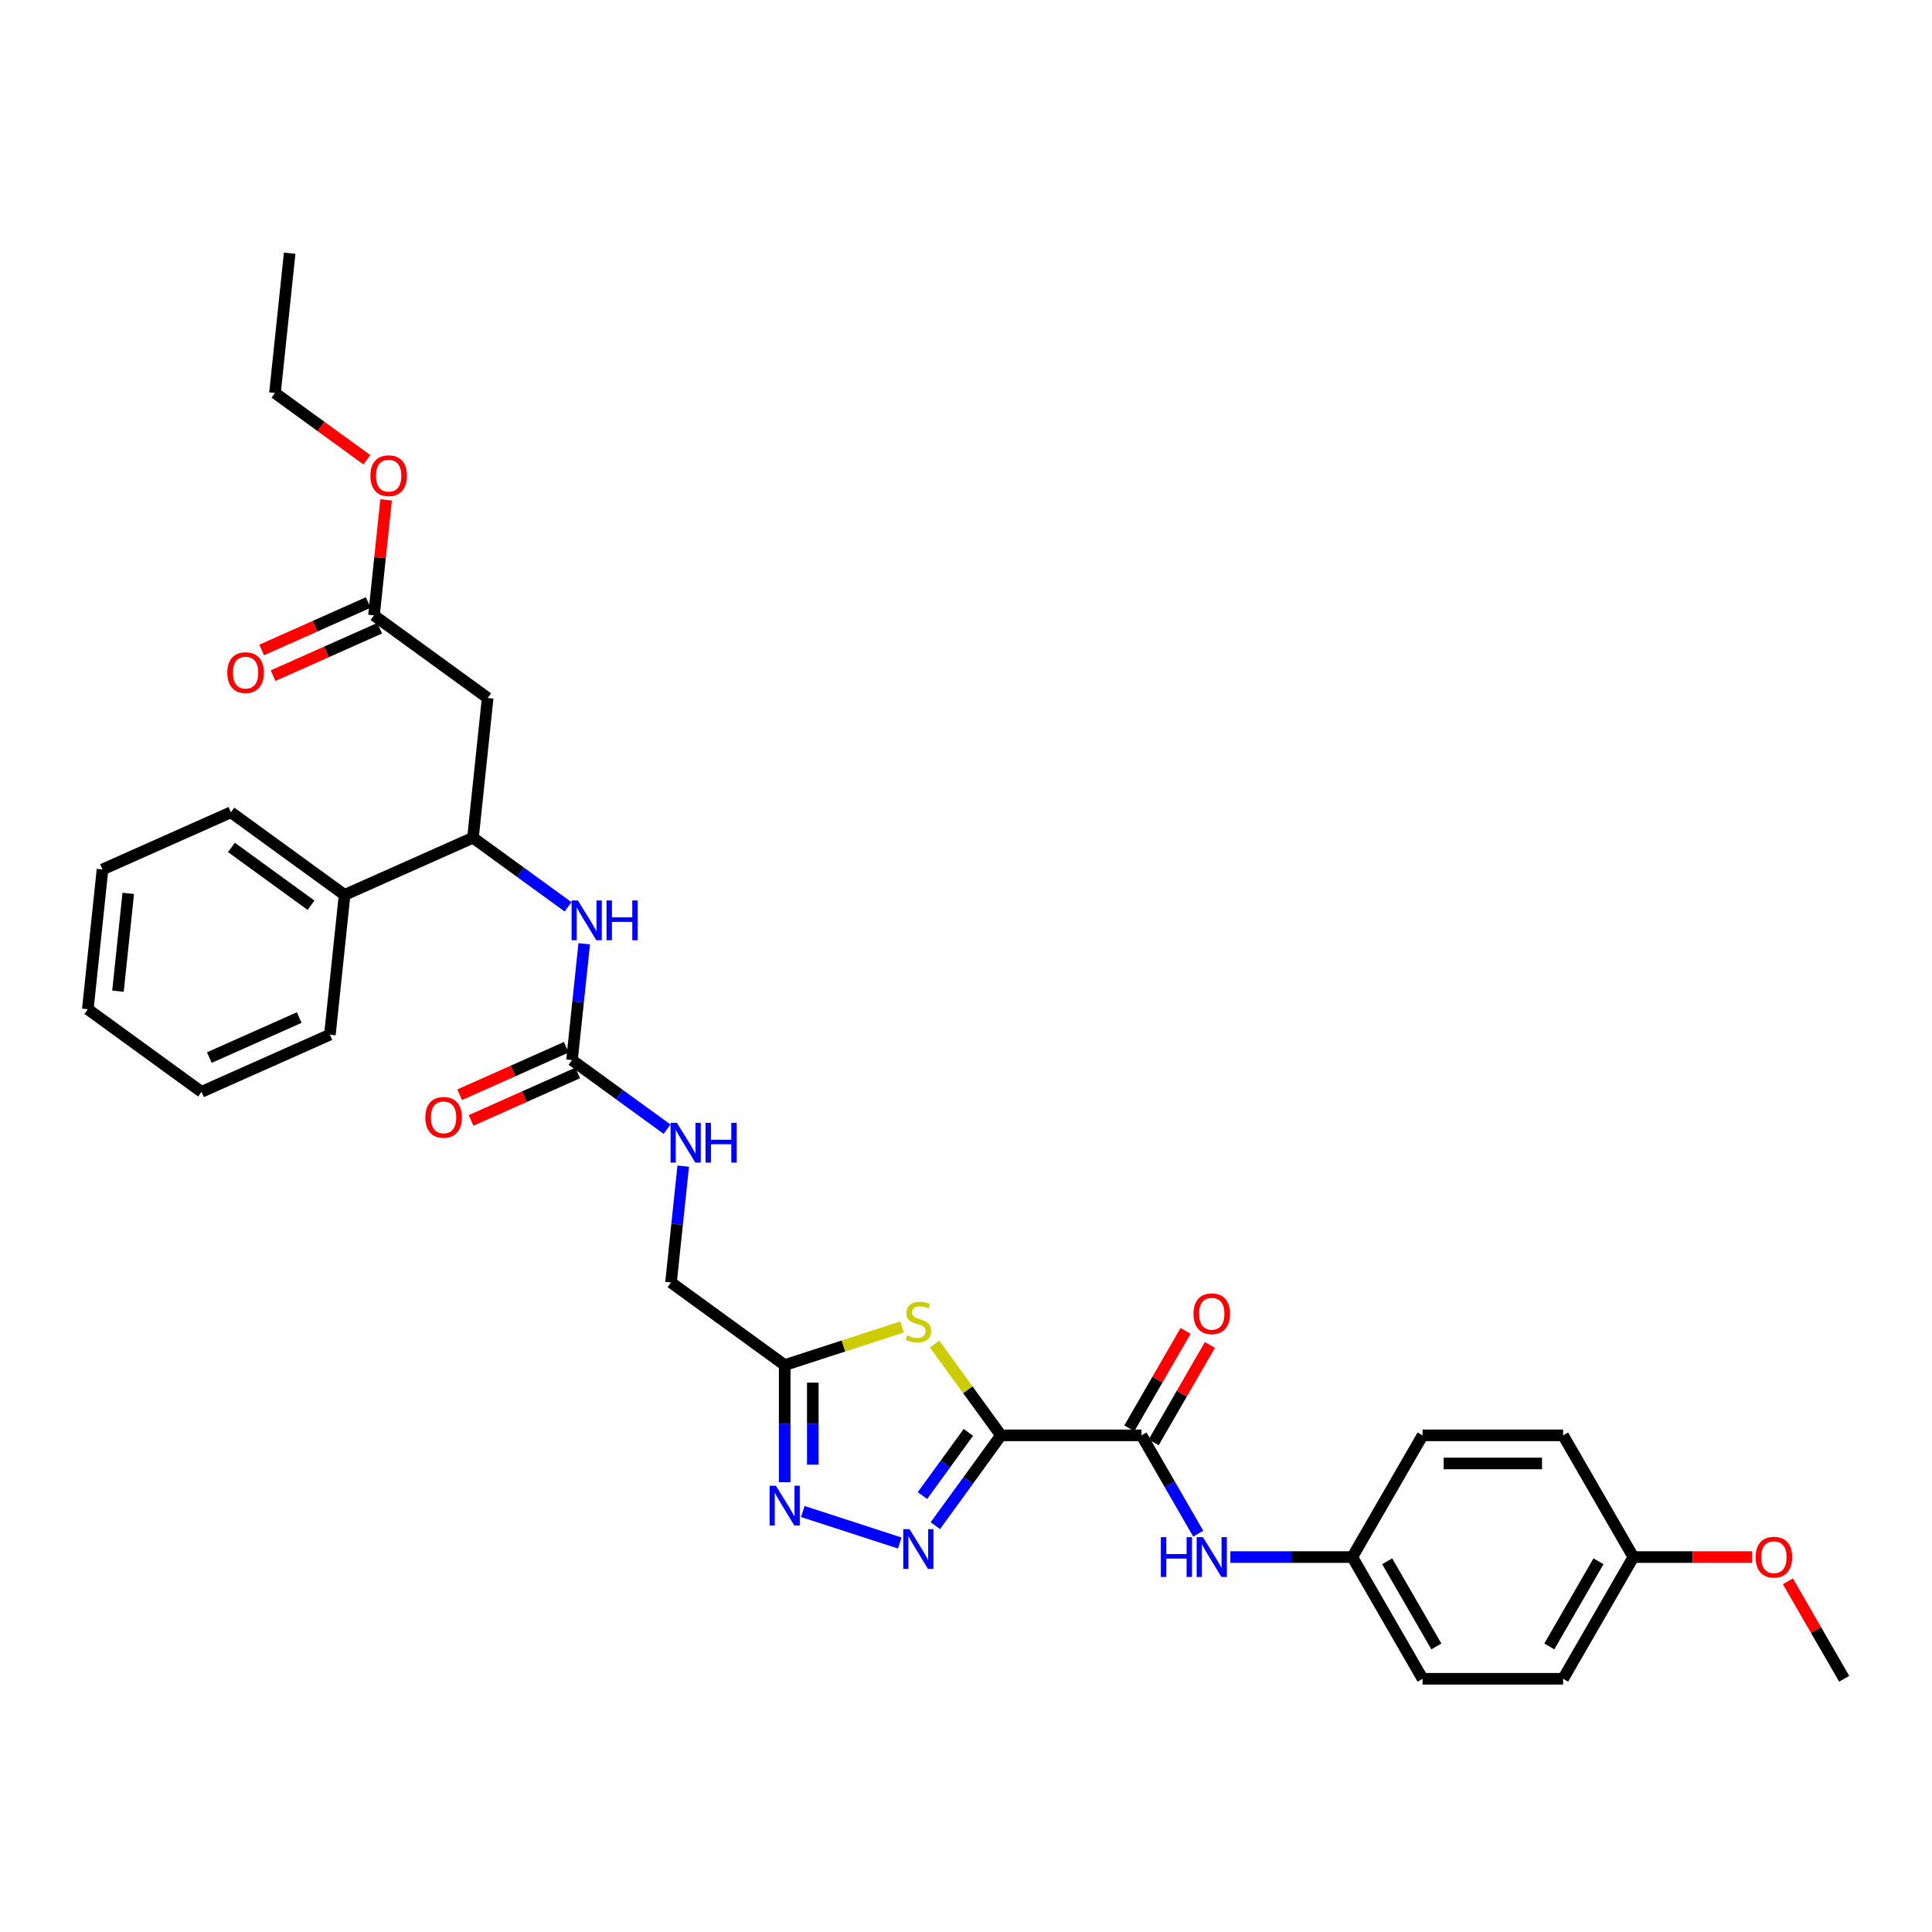 <?xml version='1.0' encoding='iso-8859-1'?>
<svg version='1.1' baseProfile='full'
              xmlns='http://www.w3.org/2000/svg'
                      xmlns:rdkit='http://www.rdkit.org/xml'
                      xmlns:xlink='http://www.w3.org/1999/xlink'
                  xml:space='preserve'
width='1000px' height='1000px' viewBox='0 0 1000 1000'>
<!-- END OF HEADER -->
<rect style='opacity:1.0;fill:#FFFFFF;stroke:none' width='1000' height='1000' x='0' y='0'> </rect>
<path class='bond-0' d='M 518.094,742.939 L 501.118,766.305' style='fill:none;fill-rule:evenodd;stroke:#000000;stroke-width:6px;stroke-linecap:butt;stroke-linejoin:miter;stroke-opacity:1' />
<path class='bond-0' d='M 501.118,766.305 L 484.142,789.67' style='fill:none;fill-rule:evenodd;stroke:#0000FF;stroke-width:6px;stroke-linecap:butt;stroke-linejoin:miter;stroke-opacity:1' />
<path class='bond-0' d='M 501.231,741.398 L 489.348,757.753' style='fill:none;fill-rule:evenodd;stroke:#000000;stroke-width:6px;stroke-linecap:butt;stroke-linejoin:miter;stroke-opacity:1' />
<path class='bond-0' d='M 489.348,757.753 L 477.465,774.109' style='fill:none;fill-rule:evenodd;stroke:#0000FF;stroke-width:6px;stroke-linecap:butt;stroke-linejoin:miter;stroke-opacity:1' />
<path class='bond-1' d='M 518.094,742.939 L 500.927,719.312' style='fill:none;fill-rule:evenodd;stroke:#000000;stroke-width:6px;stroke-linecap:butt;stroke-linejoin:miter;stroke-opacity:1' />
<path class='bond-1' d='M 500.927,719.312 L 483.76,695.684' style='fill:none;fill-rule:evenodd;stroke:#CCCC00;stroke-width:6px;stroke-linecap:butt;stroke-linejoin:miter;stroke-opacity:1' />
<path class='bond-3' d='M 518.094,742.939 L 590.836,742.939' style='fill:none;fill-rule:evenodd;stroke:#000000;stroke-width:6px;stroke-linecap:butt;stroke-linejoin:miter;stroke-opacity:1' />
<path class='bond-2' d='M 465.706,798.66 L 415.533,782.358' style='fill:none;fill-rule:evenodd;stroke:#0000FF;stroke-width:6px;stroke-linecap:butt;stroke-linejoin:miter;stroke-opacity:1' />
<path class='bond-4' d='M 466.913,686.827 L 436.534,696.698' style='fill:none;fill-rule:evenodd;stroke:#CCCC00;stroke-width:6px;stroke-linecap:butt;stroke-linejoin:miter;stroke-opacity:1' />
<path class='bond-4' d='M 436.534,696.698 L 406.155,706.568' style='fill:none;fill-rule:evenodd;stroke:#000000;stroke-width:6px;stroke-linecap:butt;stroke-linejoin:miter;stroke-opacity:1' />
<path class='bond-33' d='M 406.155,767.192 L 406.155,736.88' style='fill:none;fill-rule:evenodd;stroke:#0000FF;stroke-width:6px;stroke-linecap:butt;stroke-linejoin:miter;stroke-opacity:1' />
<path class='bond-33' d='M 406.155,736.88 L 406.155,706.568' style='fill:none;fill-rule:evenodd;stroke:#000000;stroke-width:6px;stroke-linecap:butt;stroke-linejoin:miter;stroke-opacity:1' />
<path class='bond-33' d='M 420.704,758.098 L 420.704,736.88' style='fill:none;fill-rule:evenodd;stroke:#0000FF;stroke-width:6px;stroke-linecap:butt;stroke-linejoin:miter;stroke-opacity:1' />
<path class='bond-33' d='M 420.704,736.88 L 420.704,715.662' style='fill:none;fill-rule:evenodd;stroke:#000000;stroke-width:6px;stroke-linecap:butt;stroke-linejoin:miter;stroke-opacity:1' />
<path class='bond-9' d='M 590.836,742.939 L 605.523,768.378' style='fill:none;fill-rule:evenodd;stroke:#000000;stroke-width:6px;stroke-linecap:butt;stroke-linejoin:miter;stroke-opacity:1' />
<path class='bond-9' d='M 605.523,768.378 L 620.21,793.817' style='fill:none;fill-rule:evenodd;stroke:#0000FF;stroke-width:6px;stroke-linecap:butt;stroke-linejoin:miter;stroke-opacity:1' />
<path class='bond-12' d='M 597.135,746.577 L 611.696,721.356' style='fill:none;fill-rule:evenodd;stroke:#000000;stroke-width:6px;stroke-linecap:butt;stroke-linejoin:miter;stroke-opacity:1' />
<path class='bond-12' d='M 611.696,721.356 L 626.257,696.135' style='fill:none;fill-rule:evenodd;stroke:#FF0000;stroke-width:6px;stroke-linecap:butt;stroke-linejoin:miter;stroke-opacity:1' />
<path class='bond-12' d='M 584.536,739.302 L 599.097,714.082' style='fill:none;fill-rule:evenodd;stroke:#000000;stroke-width:6px;stroke-linecap:butt;stroke-linejoin:miter;stroke-opacity:1' />
<path class='bond-12' d='M 599.097,714.082 L 613.658,688.861' style='fill:none;fill-rule:evenodd;stroke:#FF0000;stroke-width:6px;stroke-linecap:butt;stroke-linejoin:miter;stroke-opacity:1' />
<path class='bond-15' d='M 406.155,706.568 L 347.306,663.812' style='fill:none;fill-rule:evenodd;stroke:#000000;stroke-width:6px;stroke-linecap:butt;stroke-linejoin:miter;stroke-opacity:1' />
<path class='bond-5' d='M 296.06,548.712 L 320.669,566.591' style='fill:none;fill-rule:evenodd;stroke:#000000;stroke-width:6px;stroke-linecap:butt;stroke-linejoin:miter;stroke-opacity:1' />
<path class='bond-5' d='M 320.669,566.591 L 345.278,584.471' style='fill:none;fill-rule:evenodd;stroke:#0000FF;stroke-width:6px;stroke-linecap:butt;stroke-linejoin:miter;stroke-opacity:1' />
<path class='bond-7' d='M 296.06,548.712 L 299.225,518.599' style='fill:none;fill-rule:evenodd;stroke:#000000;stroke-width:6px;stroke-linecap:butt;stroke-linejoin:miter;stroke-opacity:1' />
<path class='bond-7' d='M 299.225,518.599 L 302.39,488.487' style='fill:none;fill-rule:evenodd;stroke:#0000FF;stroke-width:6px;stroke-linecap:butt;stroke-linejoin:miter;stroke-opacity:1' />
<path class='bond-13' d='M 293.101,542.066 L 265.512,554.35' style='fill:none;fill-rule:evenodd;stroke:#000000;stroke-width:6px;stroke-linecap:butt;stroke-linejoin:miter;stroke-opacity:1' />
<path class='bond-13' d='M 265.512,554.35 L 237.923,566.633' style='fill:none;fill-rule:evenodd;stroke:#FF0000;stroke-width:6px;stroke-linecap:butt;stroke-linejoin:miter;stroke-opacity:1' />
<path class='bond-13' d='M 299.018,555.357 L 271.429,567.64' style='fill:none;fill-rule:evenodd;stroke:#000000;stroke-width:6px;stroke-linecap:butt;stroke-linejoin:miter;stroke-opacity:1' />
<path class='bond-13' d='M 271.429,567.64 L 243.84,579.924' style='fill:none;fill-rule:evenodd;stroke:#FF0000;stroke-width:6px;stroke-linecap:butt;stroke-linejoin:miter;stroke-opacity:1' />
<path class='bond-6' d='M 252.417,361.268 L 244.814,433.612' style='fill:none;fill-rule:evenodd;stroke:#000000;stroke-width:6px;stroke-linecap:butt;stroke-linejoin:miter;stroke-opacity:1' />
<path class='bond-10' d='M 252.417,361.268 L 193.568,318.511' style='fill:none;fill-rule:evenodd;stroke:#000000;stroke-width:6px;stroke-linecap:butt;stroke-linejoin:miter;stroke-opacity:1' />
<path class='bond-8' d='M 294.032,469.371 L 269.423,451.491' style='fill:none;fill-rule:evenodd;stroke:#0000FF;stroke-width:6px;stroke-linecap:butt;stroke-linejoin:miter;stroke-opacity:1' />
<path class='bond-8' d='M 269.423,451.491 L 244.814,433.612' style='fill:none;fill-rule:evenodd;stroke:#000000;stroke-width:6px;stroke-linecap:butt;stroke-linejoin:miter;stroke-opacity:1' />
<path class='bond-16' d='M 244.814,433.612 L 178.361,463.198' style='fill:none;fill-rule:evenodd;stroke:#000000;stroke-width:6px;stroke-linecap:butt;stroke-linejoin:miter;stroke-opacity:1' />
<path class='bond-17' d='M 636.838,805.936 L 668.393,805.936' style='fill:none;fill-rule:evenodd;stroke:#0000FF;stroke-width:6px;stroke-linecap:butt;stroke-linejoin:miter;stroke-opacity:1' />
<path class='bond-17' d='M 668.393,805.936 L 699.949,805.936' style='fill:none;fill-rule:evenodd;stroke:#000000;stroke-width:6px;stroke-linecap:butt;stroke-linejoin:miter;stroke-opacity:1' />
<path class='bond-14' d='M 190.609,311.866 L 163.02,324.149' style='fill:none;fill-rule:evenodd;stroke:#000000;stroke-width:6px;stroke-linecap:butt;stroke-linejoin:miter;stroke-opacity:1' />
<path class='bond-14' d='M 163.02,324.149 L 135.431,336.433' style='fill:none;fill-rule:evenodd;stroke:#FF0000;stroke-width:6px;stroke-linecap:butt;stroke-linejoin:miter;stroke-opacity:1' />
<path class='bond-14' d='M 196.527,325.157 L 168.938,337.44' style='fill:none;fill-rule:evenodd;stroke:#000000;stroke-width:6px;stroke-linecap:butt;stroke-linejoin:miter;stroke-opacity:1' />
<path class='bond-14' d='M 168.938,337.44 L 141.349,349.724' style='fill:none;fill-rule:evenodd;stroke:#FF0000;stroke-width:6px;stroke-linecap:butt;stroke-linejoin:miter;stroke-opacity:1' />
<path class='bond-19' d='M 193.568,318.511 L 196.71,288.617' style='fill:none;fill-rule:evenodd;stroke:#000000;stroke-width:6px;stroke-linecap:butt;stroke-linejoin:miter;stroke-opacity:1' />
<path class='bond-19' d='M 196.71,288.617 L 199.852,258.723' style='fill:none;fill-rule:evenodd;stroke:#FF0000;stroke-width:6px;stroke-linecap:butt;stroke-linejoin:miter;stroke-opacity:1' />
<path class='bond-11' d='M 353.636,603.587 L 350.471,633.699' style='fill:none;fill-rule:evenodd;stroke:#0000FF;stroke-width:6px;stroke-linecap:butt;stroke-linejoin:miter;stroke-opacity:1' />
<path class='bond-11' d='M 350.471,633.699 L 347.306,663.812' style='fill:none;fill-rule:evenodd;stroke:#000000;stroke-width:6px;stroke-linecap:butt;stroke-linejoin:miter;stroke-opacity:1' />
<path class='bond-25' d='M 178.361,463.198 L 119.511,420.442' style='fill:none;fill-rule:evenodd;stroke:#000000;stroke-width:6px;stroke-linecap:butt;stroke-linejoin:miter;stroke-opacity:1' />
<path class='bond-25' d='M 160.982,468.555 L 119.787,438.625' style='fill:none;fill-rule:evenodd;stroke:#000000;stroke-width:6px;stroke-linecap:butt;stroke-linejoin:miter;stroke-opacity:1' />
<path class='bond-26' d='M 178.361,463.198 L 170.757,535.542' style='fill:none;fill-rule:evenodd;stroke:#000000;stroke-width:6px;stroke-linecap:butt;stroke-linejoin:miter;stroke-opacity:1' />
<path class='bond-20' d='M 699.949,805.936 L 736.32,742.939' style='fill:none;fill-rule:evenodd;stroke:#000000;stroke-width:6px;stroke-linecap:butt;stroke-linejoin:miter;stroke-opacity:1' />
<path class='bond-21' d='M 699.949,805.936 L 736.32,868.932' style='fill:none;fill-rule:evenodd;stroke:#000000;stroke-width:6px;stroke-linecap:butt;stroke-linejoin:miter;stroke-opacity:1' />
<path class='bond-21' d='M 718.003,808.111 L 743.463,852.209' style='fill:none;fill-rule:evenodd;stroke:#000000;stroke-width:6px;stroke-linecap:butt;stroke-linejoin:miter;stroke-opacity:1' />
<path class='bond-18' d='M 845.432,805.936 L 809.061,868.932' style='fill:none;fill-rule:evenodd;stroke:#000000;stroke-width:6px;stroke-linecap:butt;stroke-linejoin:miter;stroke-opacity:1' />
<path class='bond-18' d='M 827.378,808.111 L 801.918,852.209' style='fill:none;fill-rule:evenodd;stroke:#000000;stroke-width:6px;stroke-linecap:butt;stroke-linejoin:miter;stroke-opacity:1' />
<path class='bond-24' d='M 845.432,805.936 L 876.166,805.936' style='fill:none;fill-rule:evenodd;stroke:#000000;stroke-width:6px;stroke-linecap:butt;stroke-linejoin:miter;stroke-opacity:1' />
<path class='bond-24' d='M 876.166,805.936 L 906.899,805.936' style='fill:none;fill-rule:evenodd;stroke:#FF0000;stroke-width:6px;stroke-linecap:butt;stroke-linejoin:miter;stroke-opacity:1' />
<path class='bond-34' d='M 845.432,805.936 L 809.061,742.939' style='fill:none;fill-rule:evenodd;stroke:#000000;stroke-width:6px;stroke-linecap:butt;stroke-linejoin:miter;stroke-opacity:1' />
<path class='bond-27' d='M 189.897,237.976 L 166.109,220.694' style='fill:none;fill-rule:evenodd;stroke:#FF0000;stroke-width:6px;stroke-linecap:butt;stroke-linejoin:miter;stroke-opacity:1' />
<path class='bond-27' d='M 166.109,220.694 L 142.322,203.411' style='fill:none;fill-rule:evenodd;stroke:#000000;stroke-width:6px;stroke-linecap:butt;stroke-linejoin:miter;stroke-opacity:1' />
<path class='bond-23' d='M 736.32,742.939 L 809.061,742.939' style='fill:none;fill-rule:evenodd;stroke:#000000;stroke-width:6px;stroke-linecap:butt;stroke-linejoin:miter;stroke-opacity:1' />
<path class='bond-23' d='M 747.231,757.488 L 798.15,757.488' style='fill:none;fill-rule:evenodd;stroke:#000000;stroke-width:6px;stroke-linecap:butt;stroke-linejoin:miter;stroke-opacity:1' />
<path class='bond-22' d='M 736.32,868.932 L 809.061,868.932' style='fill:none;fill-rule:evenodd;stroke:#000000;stroke-width:6px;stroke-linecap:butt;stroke-linejoin:miter;stroke-opacity:1' />
<path class='bond-28' d='M 925.423,818.491 L 939.984,843.712' style='fill:none;fill-rule:evenodd;stroke:#FF0000;stroke-width:6px;stroke-linecap:butt;stroke-linejoin:miter;stroke-opacity:1' />
<path class='bond-28' d='M 939.984,843.712 L 954.545,868.932' style='fill:none;fill-rule:evenodd;stroke:#000000;stroke-width:6px;stroke-linecap:butt;stroke-linejoin:miter;stroke-opacity:1' />
<path class='bond-30' d='M 119.511,420.442 L 53.058,450.029' style='fill:none;fill-rule:evenodd;stroke:#000000;stroke-width:6px;stroke-linecap:butt;stroke-linejoin:miter;stroke-opacity:1' />
<path class='bond-31' d='M 170.757,535.542 L 104.304,565.129' style='fill:none;fill-rule:evenodd;stroke:#000000;stroke-width:6px;stroke-linecap:butt;stroke-linejoin:miter;stroke-opacity:1' />
<path class='bond-31' d='M 154.872,526.689 L 108.355,547.4' style='fill:none;fill-rule:evenodd;stroke:#000000;stroke-width:6px;stroke-linecap:butt;stroke-linejoin:miter;stroke-opacity:1' />
<path class='bond-29' d='M 142.322,203.411 L 149.926,131.068' style='fill:none;fill-rule:evenodd;stroke:#000000;stroke-width:6px;stroke-linecap:butt;stroke-linejoin:miter;stroke-opacity:1' />
<path class='bond-35' d='M 53.058,450.029 L 45.455,522.372' style='fill:none;fill-rule:evenodd;stroke:#000000;stroke-width:6px;stroke-linecap:butt;stroke-linejoin:miter;stroke-opacity:1' />
<path class='bond-35' d='M 66.386,462.401 L 61.064,513.041' style='fill:none;fill-rule:evenodd;stroke:#000000;stroke-width:6px;stroke-linecap:butt;stroke-linejoin:miter;stroke-opacity:1' />
<path class='bond-32' d='M 104.304,565.129 L 45.455,522.372' style='fill:none;fill-rule:evenodd;stroke:#000000;stroke-width:6px;stroke-linecap:butt;stroke-linejoin:miter;stroke-opacity:1' />
<path  class='atom-1' d='M 470.783 791.489
L 477.534 802.4
Q 478.203 803.477, 479.28 805.426
Q 480.356 807.376, 480.414 807.492
L 480.414 791.489
L 483.149 791.489
L 483.149 812.089
L 480.327 812.089
L 473.082 800.16
Q 472.238 798.763, 471.336 797.163
Q 470.463 795.562, 470.201 795.068
L 470.201 812.089
L 467.524 812.089
L 467.524 791.489
L 470.783 791.489
' fill='#0000FF'/>
<path  class='atom-2' d='M 469.518 691.161
Q 469.75 691.248, 470.711 691.655
Q 471.671 692.063, 472.718 692.324
Q 473.795 692.557, 474.842 692.557
Q 476.792 692.557, 477.927 691.626
Q 479.061 690.666, 479.061 689.007
Q 479.061 687.873, 478.479 687.174
Q 477.927 686.476, 477.054 686.098
Q 476.181 685.719, 474.726 685.283
Q 472.893 684.73, 471.787 684.206
Q 470.711 683.683, 469.925 682.577
Q 469.168 681.471, 469.168 679.609
Q 469.168 677.019, 470.914 675.419
Q 472.689 673.819, 476.181 673.819
Q 478.567 673.819, 481.273 674.954
L 480.603 677.194
Q 478.13 676.176, 476.268 676.176
Q 474.26 676.176, 473.155 677.019
Q 472.049 677.834, 472.078 679.26
Q 472.078 680.366, 472.631 681.035
Q 473.213 681.704, 474.028 682.082
Q 474.871 682.461, 476.268 682.897
Q 478.13 683.479, 479.236 684.061
Q 480.342 684.643, 481.127 685.836
Q 481.942 687, 481.942 689.007
Q 481.942 691.859, 480.021 693.401
Q 478.13 694.914, 474.959 694.914
Q 473.126 694.914, 471.729 694.507
Q 470.361 694.128, 468.732 693.459
L 469.518 691.161
' fill='#CCCC00'/>
<path  class='atom-3' d='M 401.602 769.01
L 408.352 779.922
Q 409.021 780.998, 410.098 782.948
Q 411.174 784.897, 411.233 785.013
L 411.233 769.01
L 413.968 769.01
L 413.968 789.611
L 411.145 789.611
L 403.9 777.681
Q 403.056 776.284, 402.154 774.684
Q 401.281 773.084, 401.02 772.589
L 401.02 789.611
L 398.343 789.611
L 398.343 769.01
L 401.602 769.01
' fill='#0000FF'/>
<path  class='atom-8' d='M 299.11 466.068
L 305.86 476.979
Q 306.529 478.056, 307.606 480.005
Q 308.683 481.955, 308.741 482.071
L 308.741 466.068
L 311.476 466.068
L 311.476 486.668
L 308.653 486.668
L 301.408 474.739
Q 300.565 473.342, 299.663 471.742
Q 298.79 470.141, 298.528 469.647
L 298.528 486.668
L 295.851 486.668
L 295.851 466.068
L 299.11 466.068
' fill='#0000FF'/>
<path  class='atom-8' d='M 313.949 466.068
L 316.742 466.068
L 316.742 474.826
L 327.275 474.826
L 327.275 466.068
L 330.069 466.068
L 330.069 486.668
L 327.275 486.668
L 327.275 477.154
L 316.742 477.154
L 316.742 486.668
L 313.949 486.668
L 313.949 466.068
' fill='#0000FF'/>
<path  class='atom-10' d='M 600.859 795.636
L 603.653 795.636
L 603.653 804.394
L 614.186 804.394
L 614.186 795.636
L 616.979 795.636
L 616.979 816.236
L 614.186 816.236
L 614.186 806.722
L 603.653 806.722
L 603.653 816.236
L 600.859 816.236
L 600.859 795.636
' fill='#0000FF'/>
<path  class='atom-10' d='M 622.653 795.636
L 629.403 806.547
Q 630.073 807.624, 631.149 809.573
Q 632.226 811.522, 632.284 811.639
L 632.284 795.636
L 635.019 795.636
L 635.019 816.236
L 632.197 816.236
L 624.952 804.306
Q 624.108 802.91, 623.206 801.31
Q 622.333 799.709, 622.071 799.215
L 622.071 816.236
L 619.394 816.236
L 619.394 795.636
L 622.653 795.636
' fill='#0000FF'/>
<path  class='atom-12' d='M 350.356 581.168
L 357.106 592.079
Q 357.775 593.156, 358.852 595.105
Q 359.928 597.055, 359.987 597.171
L 359.987 581.168
L 362.722 581.168
L 362.722 601.769
L 359.899 601.769
L 352.654 589.839
Q 351.81 588.442, 350.908 586.842
Q 350.036 585.242, 349.774 584.747
L 349.774 601.769
L 347.097 601.769
L 347.097 581.168
L 350.356 581.168
' fill='#0000FF'/>
<path  class='atom-12' d='M 365.195 581.168
L 367.988 581.168
L 367.988 589.926
L 378.521 589.926
L 378.521 581.168
L 381.315 581.168
L 381.315 601.769
L 378.521 601.769
L 378.521 592.254
L 367.988 592.254
L 367.988 601.769
L 365.195 601.769
L 365.195 581.168
' fill='#0000FF'/>
<path  class='atom-13' d='M 617.75 680.001
Q 617.75 675.055, 620.194 672.291
Q 622.638 669.526, 627.207 669.526
Q 631.775 669.526, 634.219 672.291
Q 636.663 675.055, 636.663 680.001
Q 636.663 685.006, 634.19 687.857
Q 631.717 690.68, 627.207 690.68
Q 622.667 690.68, 620.194 687.857
Q 617.75 685.035, 617.75 680.001
M 627.207 688.352
Q 630.349 688.352, 632.037 686.257
Q 633.753 684.133, 633.753 680.001
Q 633.753 675.957, 632.037 673.92
Q 630.349 671.854, 627.207 671.854
Q 624.064 671.854, 622.347 673.891
Q 620.66 675.928, 620.66 680.001
Q 620.66 684.162, 622.347 686.257
Q 624.064 688.352, 627.207 688.352
' fill='#FF0000'/>
<path  class='atom-14' d='M 220.15 578.357
Q 220.15 573.41, 222.594 570.646
Q 225.038 567.882, 229.607 567.882
Q 234.175 567.882, 236.619 570.646
Q 239.063 573.41, 239.063 578.357
Q 239.063 583.361, 236.59 586.213
Q 234.117 589.035, 229.607 589.035
Q 225.068 589.035, 222.594 586.213
Q 220.15 583.39, 220.15 578.357
M 229.607 586.707
Q 232.749 586.707, 234.437 584.613
Q 236.153 582.488, 236.153 578.357
Q 236.153 574.312, 234.437 572.275
Q 232.749 570.21, 229.607 570.21
Q 226.464 570.21, 224.747 572.246
Q 223.06 574.283, 223.06 578.357
Q 223.06 582.518, 224.747 584.613
Q 226.464 586.707, 229.607 586.707
' fill='#FF0000'/>
<path  class='atom-15' d='M 117.658 348.156
Q 117.658 343.21, 120.103 340.446
Q 122.547 337.682, 127.115 337.682
Q 131.683 337.682, 134.127 340.446
Q 136.571 343.21, 136.571 348.156
Q 136.571 353.161, 134.098 356.013
Q 131.625 358.835, 127.115 358.835
Q 122.576 358.835, 120.103 356.013
Q 117.658 353.19, 117.658 348.156
M 127.115 356.507
Q 130.257 356.507, 131.945 354.412
Q 133.662 352.288, 133.662 348.156
Q 133.662 344.112, 131.945 342.075
Q 130.257 340.009, 127.115 340.009
Q 123.972 340.009, 122.256 342.046
Q 120.568 344.083, 120.568 348.156
Q 120.568 352.317, 122.256 354.412
Q 123.972 356.507, 127.115 356.507
' fill='#FF0000'/>
<path  class='atom-20' d='M 191.715 246.226
Q 191.715 241.28, 194.159 238.515
Q 196.603 235.751, 201.172 235.751
Q 205.74 235.751, 208.184 238.515
Q 210.628 241.28, 210.628 246.226
Q 210.628 251.231, 208.155 254.082
Q 205.682 256.905, 201.172 256.905
Q 196.632 256.905, 194.159 254.082
Q 191.715 251.26, 191.715 246.226
M 201.172 254.577
Q 204.314 254.577, 206.002 252.482
Q 207.718 250.358, 207.718 246.226
Q 207.718 242.182, 206.002 240.145
Q 204.314 238.079, 201.172 238.079
Q 198.029 238.079, 196.312 240.116
Q 194.625 242.153, 194.625 246.226
Q 194.625 250.387, 196.312 252.482
Q 198.029 254.577, 201.172 254.577
' fill='#FF0000'/>
<path  class='atom-25' d='M 908.718 805.994
Q 908.718 801.048, 911.162 798.283
Q 913.606 795.519, 918.174 795.519
Q 922.743 795.519, 925.187 798.283
Q 927.631 801.048, 927.631 805.994
Q 927.631 810.999, 925.158 813.85
Q 922.684 816.673, 918.174 816.673
Q 913.635 816.673, 911.162 813.85
Q 908.718 811.028, 908.718 805.994
M 918.174 814.345
Q 921.317 814.345, 923.005 812.25
Q 924.721 810.126, 924.721 805.994
Q 924.721 801.95, 923.005 799.913
Q 921.317 797.847, 918.174 797.847
Q 915.032 797.847, 913.315 799.884
Q 911.628 801.921, 911.628 805.994
Q 911.628 810.155, 913.315 812.25
Q 915.032 814.345, 918.174 814.345
' fill='#FF0000'/>
</svg>
